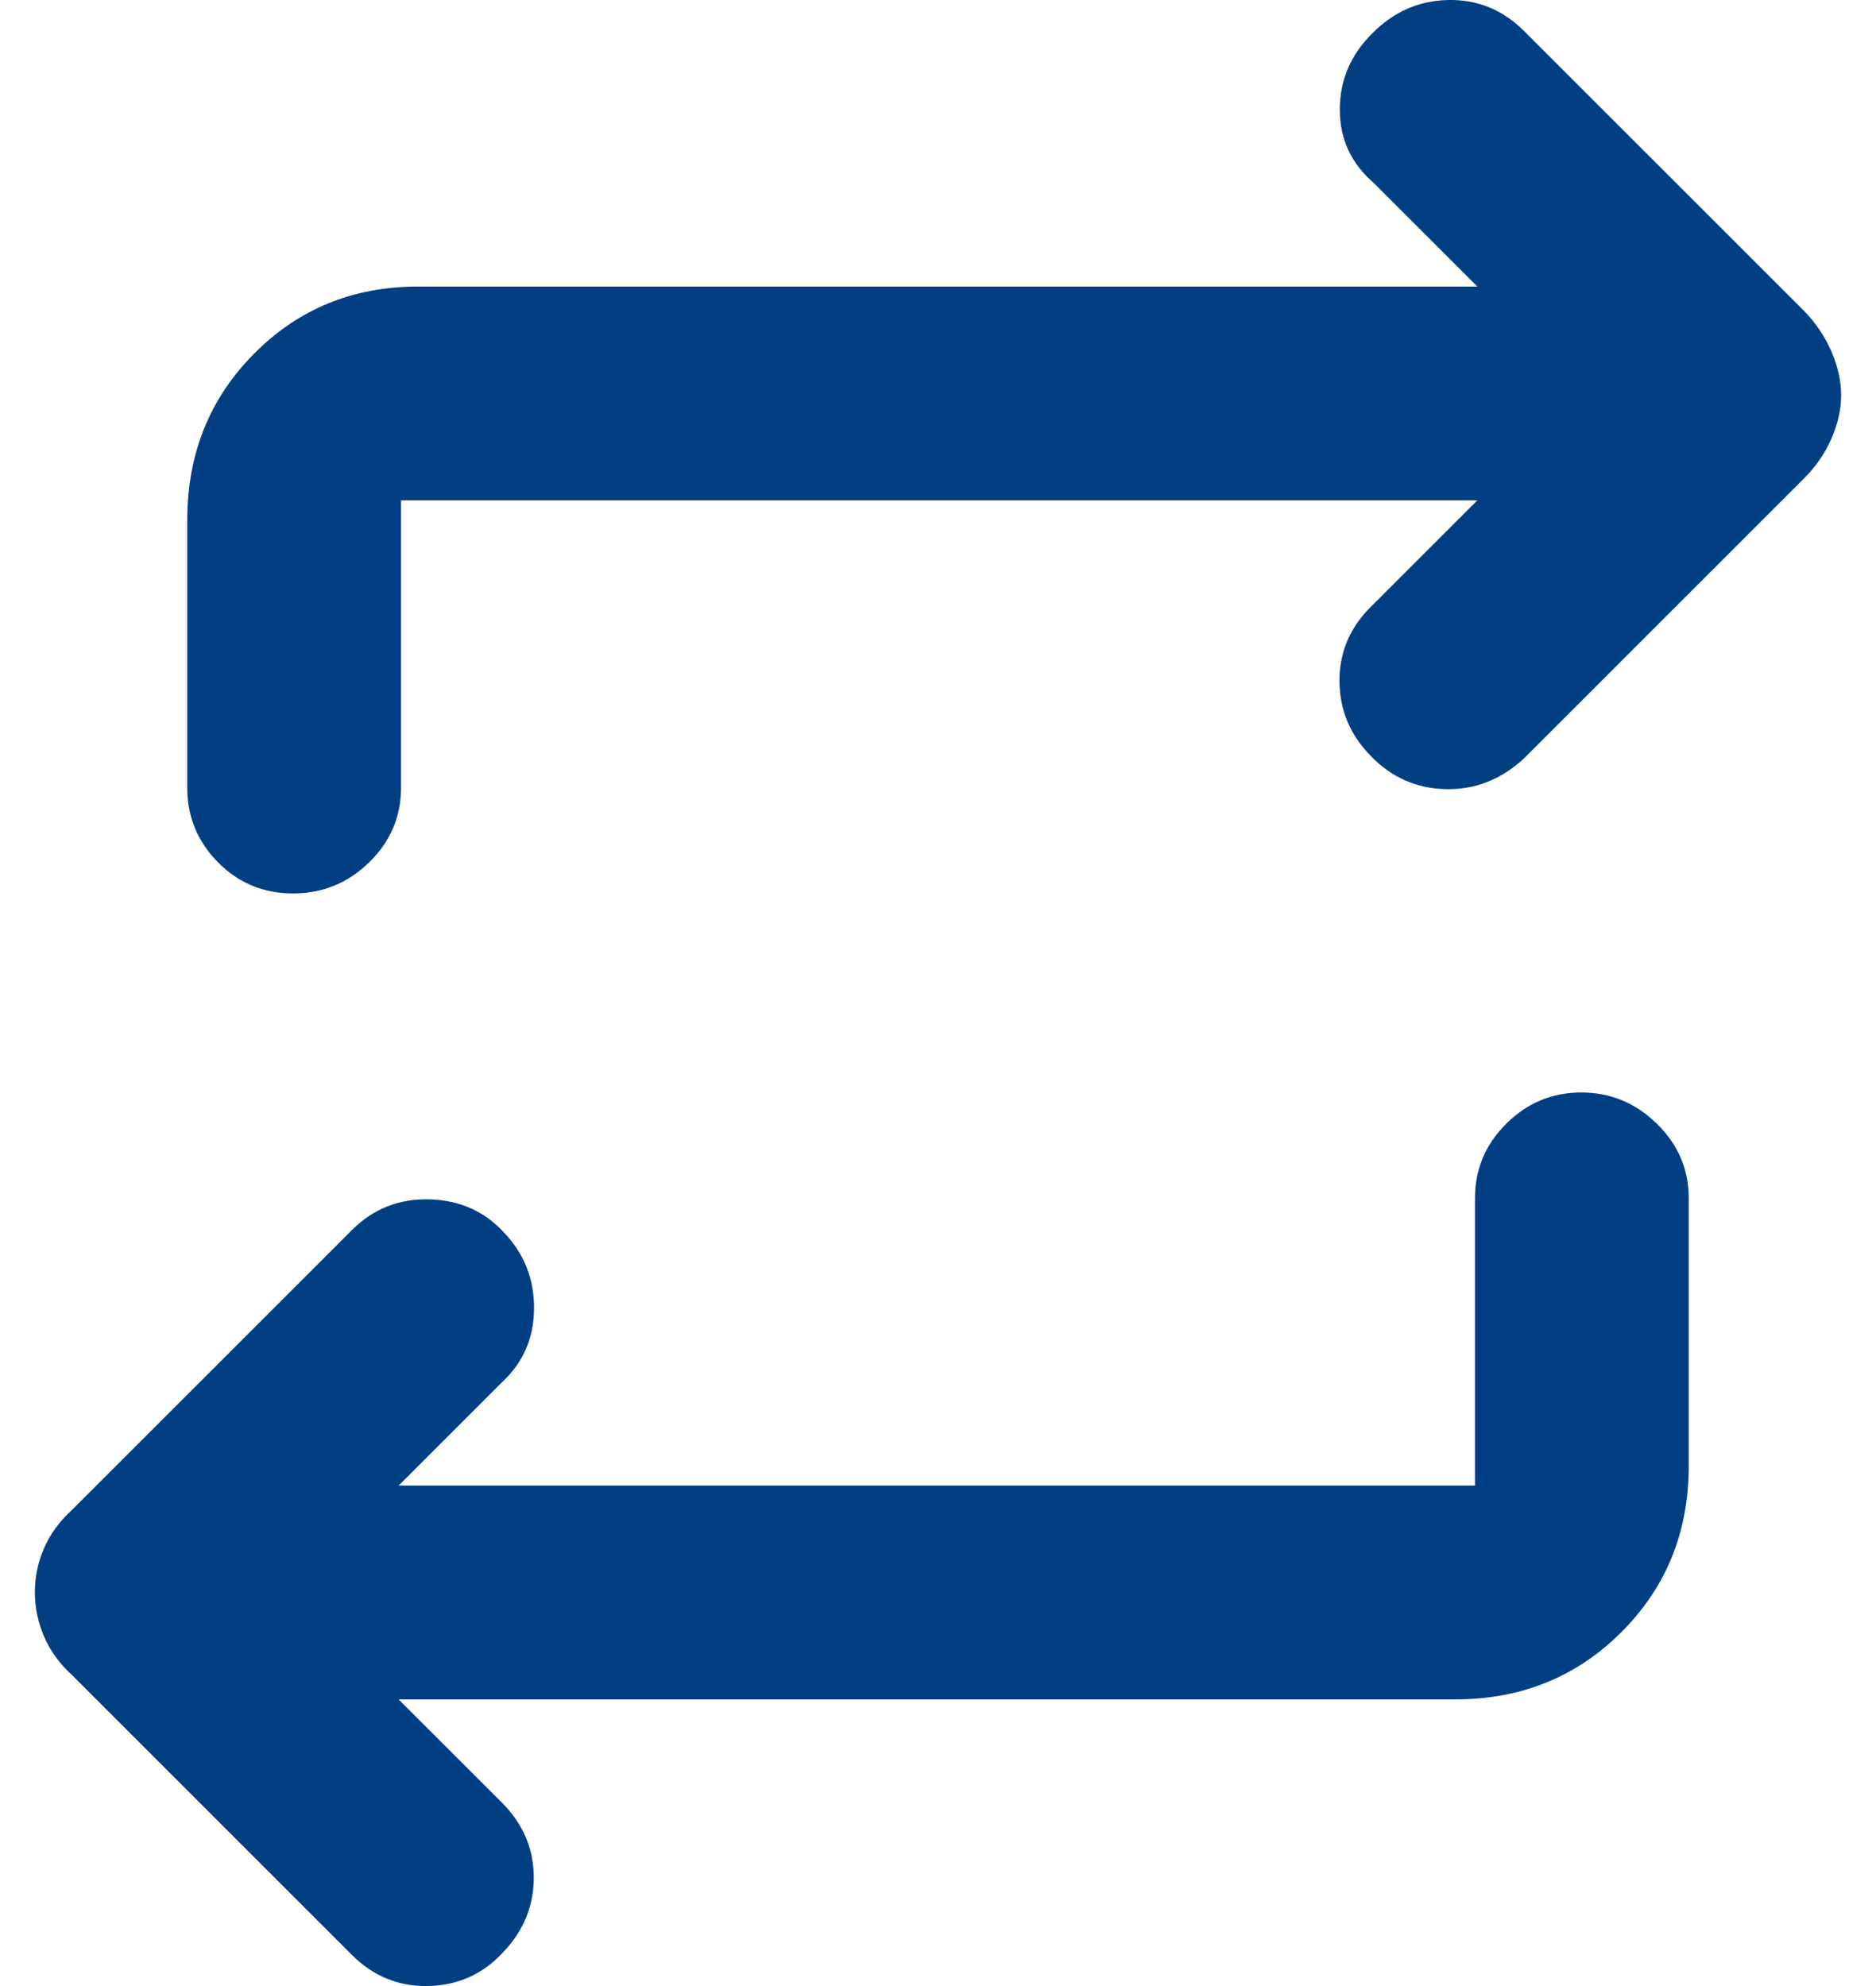 <svg width="34" height="36" viewBox="0 0 34 36" fill="none" xmlns="http://www.w3.org/2000/svg">
<path d="M7.224 30.804L9.095 32.674C9.481 33.06 9.674 33.513 9.674 34.033C9.674 34.552 9.485 35.008 9.109 35.398C8.744 35.789 8.294 35.989 7.759 36C7.224 36.01 6.764 35.822 6.378 35.436L1.3 30.358C1.079 30.157 0.912 29.926 0.8 29.667C0.688 29.407 0.632 29.139 0.632 28.86C0.632 28.582 0.688 28.316 0.8 28.06C0.912 27.805 1.079 27.576 1.3 27.374L6.378 22.297C6.764 21.911 7.231 21.726 7.781 21.74C8.33 21.755 8.781 21.956 9.135 22.342C9.502 22.728 9.683 23.188 9.679 23.722C9.675 24.257 9.481 24.702 9.095 25.058L7.224 26.929H26.732V21.718C26.732 21.195 26.921 20.745 27.3 20.368C27.679 19.991 28.132 19.803 28.658 19.803C29.185 19.803 29.641 19.991 30.027 20.368C30.413 20.745 30.606 21.195 30.606 21.718V26.573C30.606 27.767 30.2 28.77 29.386 29.584C28.573 30.397 27.569 30.804 26.375 30.804H7.224ZM26.776 9.069H7.268V14.28C7.268 14.804 7.076 15.254 6.691 15.63C6.306 16.007 5.846 16.195 5.31 16.195C4.775 16.195 4.322 16.007 3.95 15.63C3.579 15.254 3.394 14.804 3.394 14.28V9.426C3.394 8.232 3.796 7.228 4.601 6.415C5.405 5.601 6.399 5.194 7.58 5.194H26.776L24.905 3.324C24.49 2.968 24.282 2.522 24.282 1.988C24.282 1.453 24.479 0.991 24.874 0.602C25.259 0.212 25.716 0.012 26.247 0C26.778 -0.011 27.236 0.177 27.622 0.563L32.7 5.64C32.907 5.852 33.071 6.095 33.19 6.366C33.308 6.638 33.368 6.904 33.368 7.164C33.368 7.423 33.308 7.687 33.19 7.955C33.071 8.223 32.907 8.461 32.7 8.668L27.622 13.746C27.205 14.132 26.73 14.318 26.198 14.304C25.667 14.291 25.215 14.09 24.844 13.703C24.462 13.316 24.273 12.855 24.276 12.321C24.28 11.786 24.49 11.326 24.905 10.94L26.776 9.069Z" fill="#023E82"/>
</svg>
